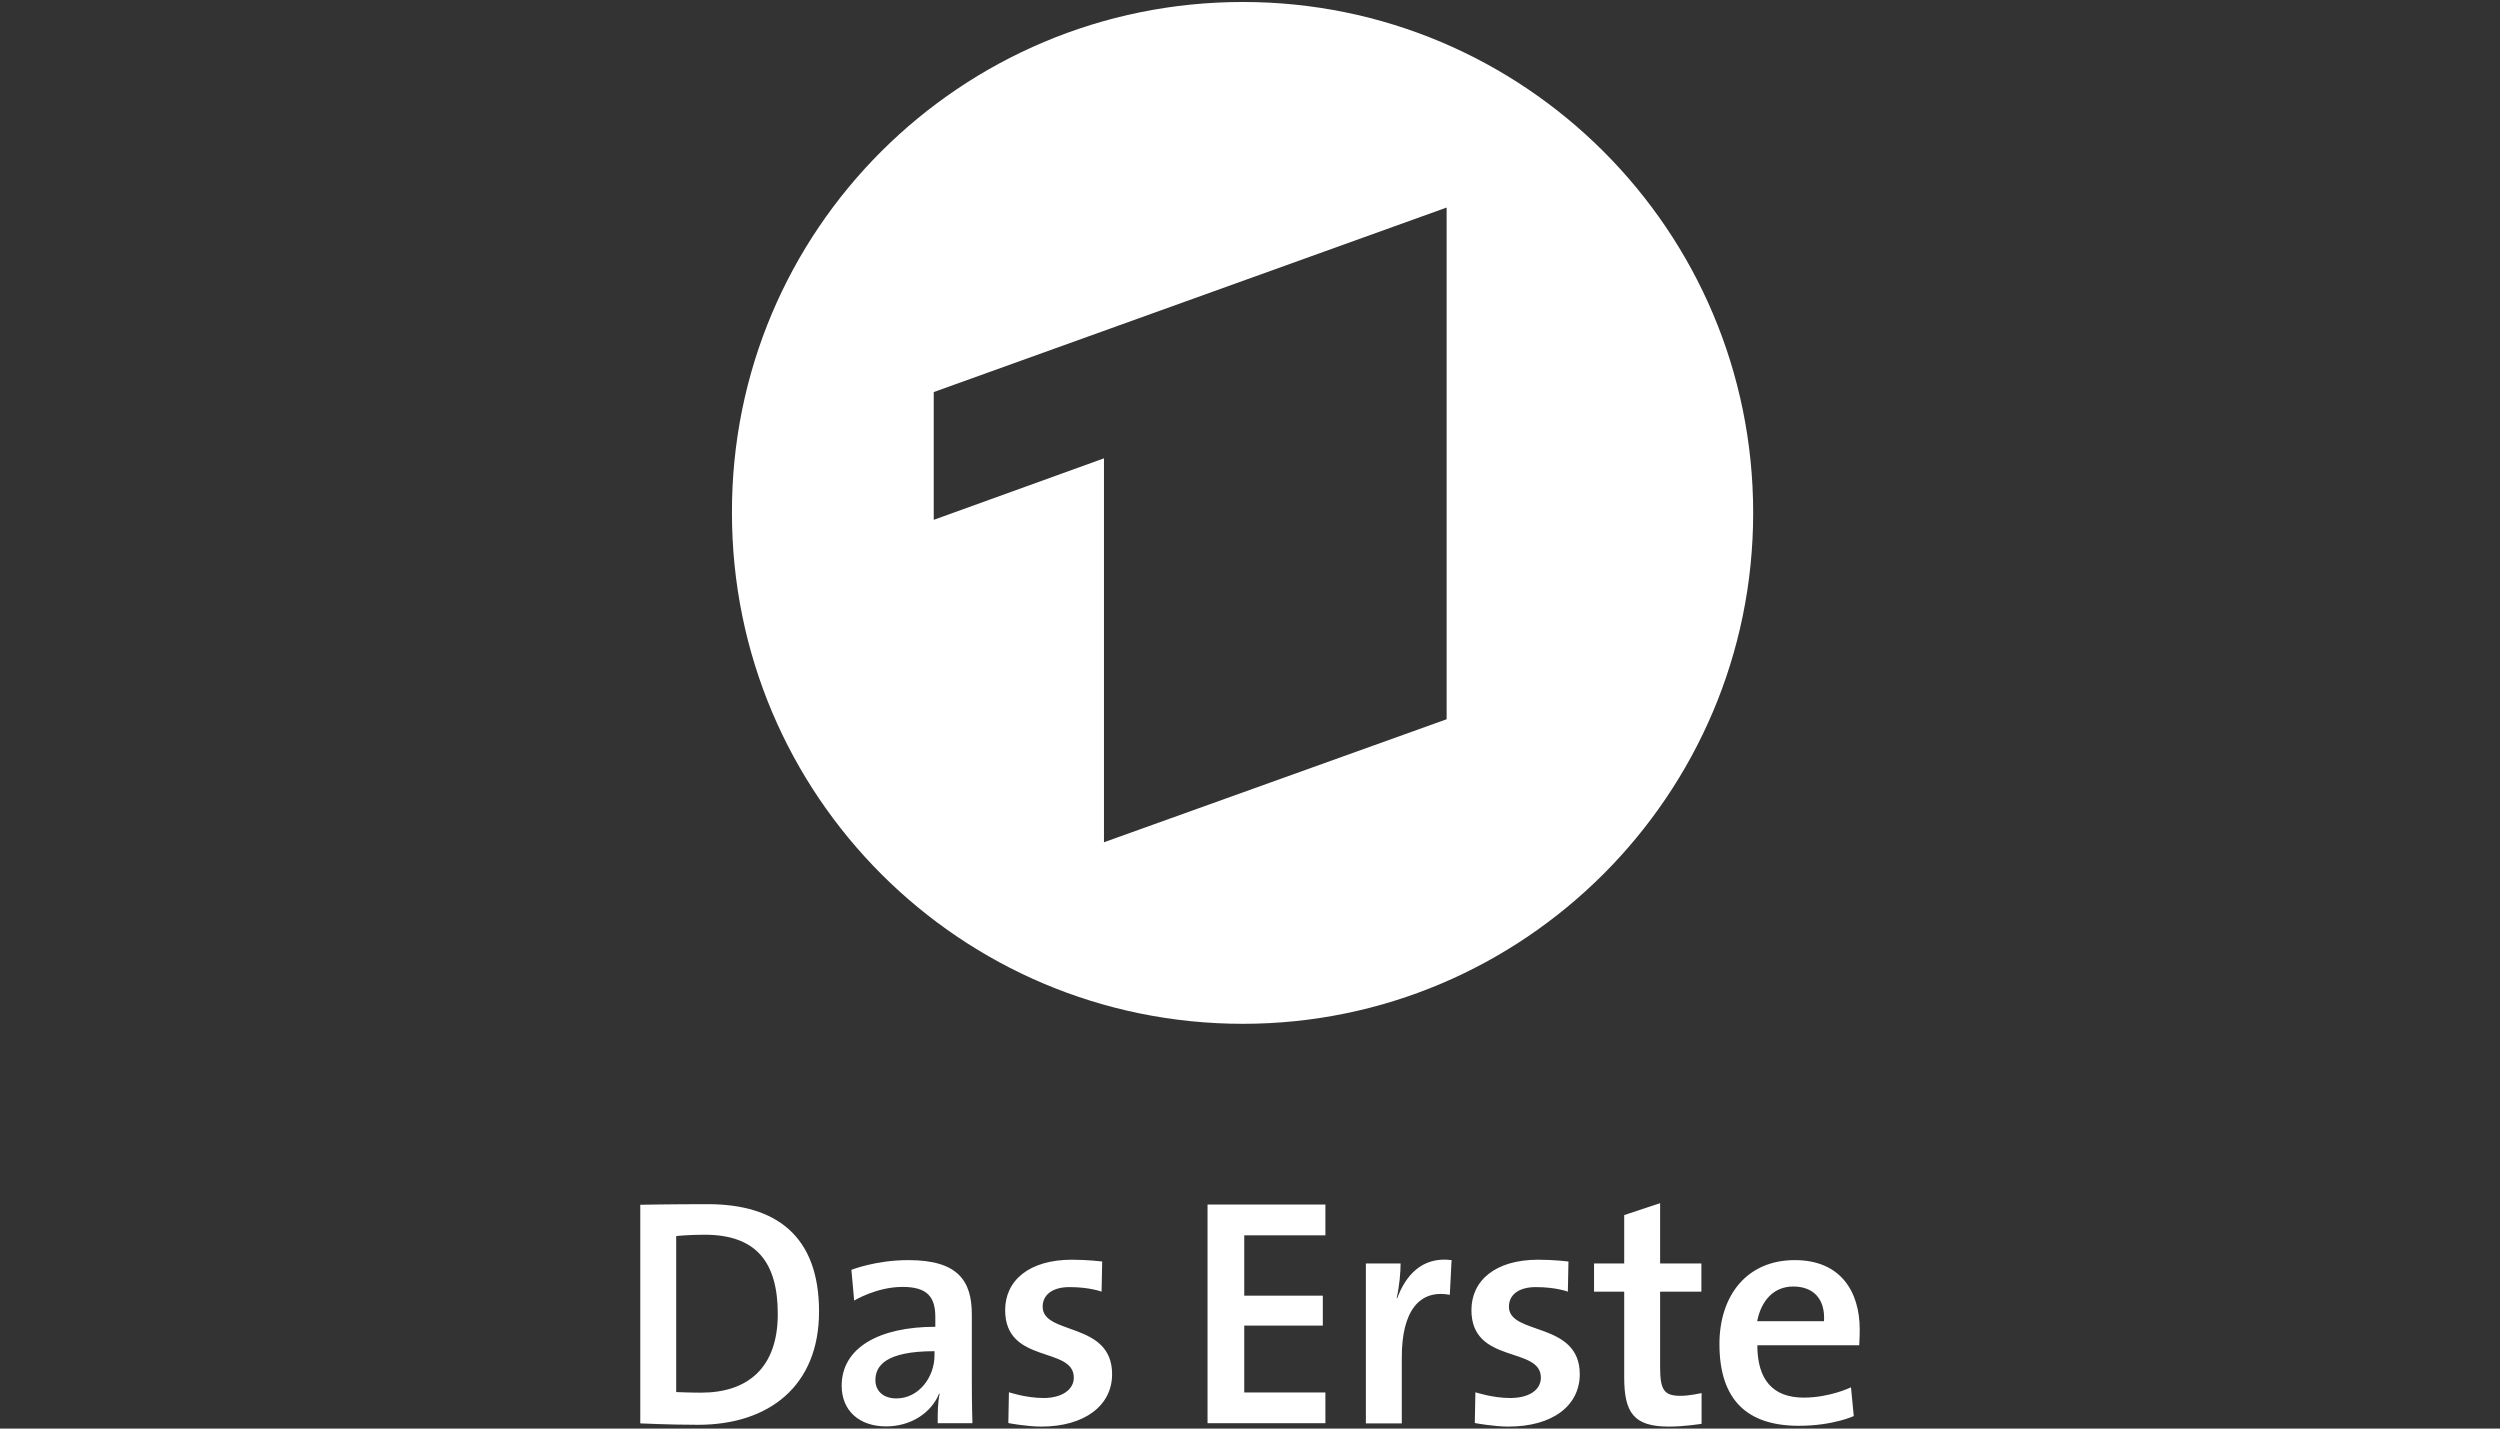 <?xml version="1.0" encoding="utf-8"?>
<!-- Generator: Adobe Illustrator 19.2.1, SVG Export Plug-In . SVG Version: 6.00 Build 0)  -->
<svg version="1.0" xmlns="http://www.w3.org/2000/svg" xmlns:xlink="http://www.w3.org/1999/xlink" x="0px" y="0px"
	 viewBox="0 0 1260 720" enable-background="new 0 0 1260 720" xml:space="preserve">
<rect x="0" y="0" width="1260" height="720" fill="#333333" stroke="none"/>
<g id="Logo">
	<g>
		<path fill="#FFFFFF" d="M729.1,362.5V104.6l-258.5,93V262l85.8-31v193.5L729.1,362.5z M626.4,1C768,1,883.6,115.9,883.6,258.5
			C883.6,400.7,768,516,626.4,516C484.2,516,368.9,401,368.9,258.5C368.6,115.9,484.2,1,626.4,1z"/>
		<path fill="#FFFFFF" d="M760.2,719c22.4,0,36-10.6,36-26.4c0-26.7-35.7-19.5-35.7-34c0-6,4.9-9.9,13.5-9.9
			c10.3,0,16.2,2.3,16.2,2.3l0.3-15.2c0,0-7.2-0.9-15.2-0.9c-21.8,0-33.7,10.6-33.7,25.4c0,27.4,35,18.1,35,34
			c0,6.3-6,10.3-15.5,10.3c-8.9,0-17.5-2.9-17.5-2.9l-0.3,15.5C743.6,717.3,753.2,719,760.2,719z M903.8,648.4
			c9.9,0,16.2,6,15.5,17.5h-33.7C887.8,654.9,894.4,648.4,903.8,648.4z M937,678.4c0,0,0.3-4,0.3-8.3c0-19.5-9.9-35-32.7-35
			c-24.4,0-38,18.1-38,42.3c0,28.4,14.2,41.2,40,41.2c17.2,0,27.7-4.9,27.7-4.9l-1.4-14.5c0,0-10.6,5.2-23.8,5.2
			c-15.5,0-23.4-8.9-23.4-26.4H937V678.4z M841.1,719c8,0,16.5-1.4,16.5-1.4v-15.5c0,0-6,1.4-10.6,1.4c-8.3,0-10.3-2.9-10.3-14.5
			v-38h20.8v-14.2h-20.8v-30.4l-18.1,6v24.4h-15.2V651h15.2v43.2C818.6,712.1,823.5,719,841.1,719z M730.7,652.6l0.9-17.5
			c-15.2-2-23.4,8.3-27.4,19.2h-0.3c1.4-6,2-13.2,2-17.5h-17.5v80.6h18.1v-33C706.4,660.9,715.3,649.7,730.7,652.6z M608.6,717.3
			H668v-15.5h-40.9v-33.7h39.6V653h-39.6v-30.4H668v-15.5h-59.4V717.3z M524.8,719c21.8,0,35.7-10.6,35.7-26.4c0-26.7-35-19.5-35-34
			c0-6,4.9-9.9,13.5-9.9c10.3,0,16.2,2.3,16.2,2.3l0.3-15.2c0,0-7.2-0.9-15.2-0.9c-21.8,0-33.7,10.6-33.7,25.4
			c0,27.4,34.6,18.1,34.6,34c0,6.3-6.3,10.3-15.2,10.3c-8.9,0-17.5-2.9-17.5-2.9l-0.3,15.5C508.2,717.3,517.9,719,524.8,719z
			 M471,681v2c0,11.2-8,21.8-19.2,21.8c-6.9,0-10.6-4-10.6-9.2C441.2,688.3,446.5,681,471,681z M472.6,717.3h17.5
			c0,0-0.3-8.9-0.3-21.8v-33c0-17.2-7.2-27.4-32-27.4c-16.5,0-28.7,4.9-28.7,4.9l1.4,15.5c0,0,11.2-6.9,24.4-6.9
			c12.6,0,16.5,5.2,16.5,15.2v4.9c-28.4,0-47.2,10.6-47.2,29.7c0,12.6,8.9,20.5,22.4,20.5c12.6,0,22.8-6.9,26.7-16.5h0.3
			C472.6,706.8,472.6,712.1,472.6,717.3z M355.1,622.3c26.4,0,36.9,14.2,36.9,40c0,27.4-15.5,39.6-38.6,39.6c-6,0-12.6-0.3-12.6-0.3
			v-78.6C340.9,622.9,347.8,622.3,355.1,622.3z M351.8,718.1c35.7,0,61-19.5,61-57.1c0-38-21.5-54.1-56.1-54.1
			c-18.1,0-34,0.3-34,0.3v110.2C322.4,717.3,335.9,718.1,351.8,718.1z"/>
	</g>
</g>
<g id="Hilfslinien">
</g>
<g id="Description">
</g>
</svg>
